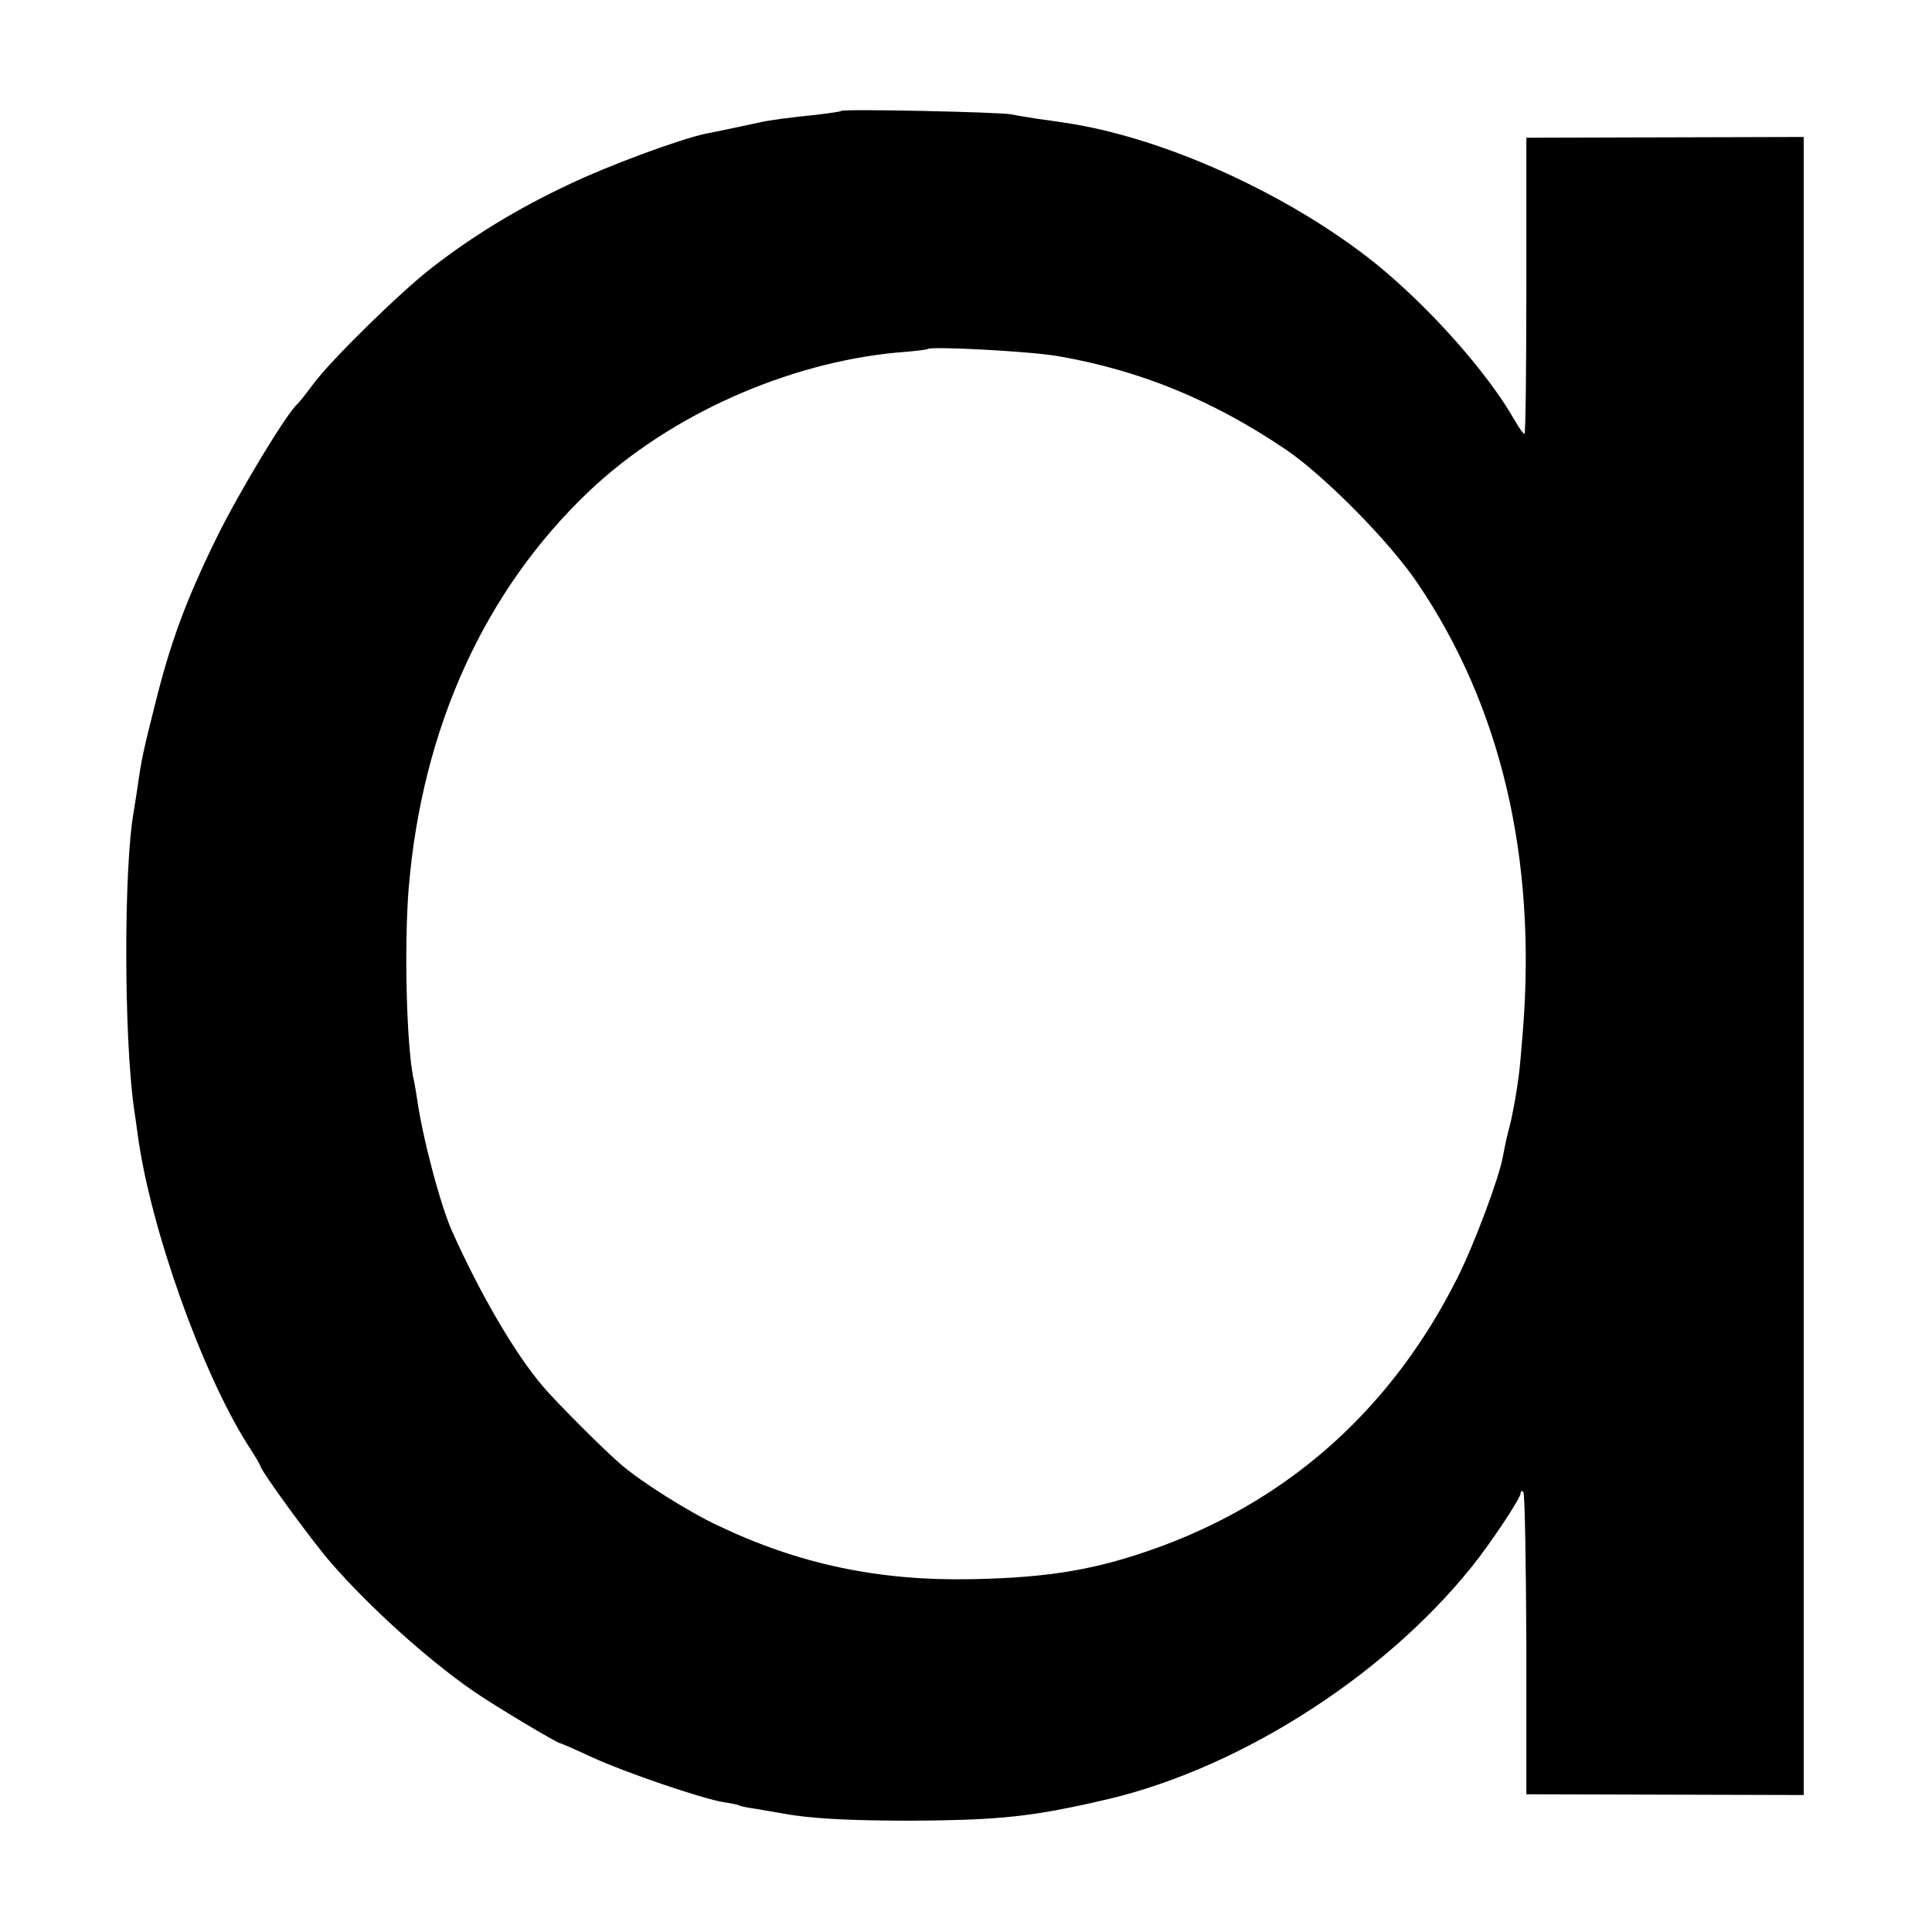 <?xml version="1.0" standalone="no"?>
<!DOCTYPE svg PUBLIC "-//W3C//DTD SVG 20010904//EN"
 "http://www.w3.org/TR/2001/REC-SVG-20010904/DTD/svg10.dtd">
<svg version="1.0" xmlns="http://www.w3.org/2000/svg"
 width="512pt" height="512pt" viewBox="0 0 512 512"
 preserveAspectRatio="xMidYMid meet">
<g transform="translate(0,512) scale(0.1,-0.1)"
fill="#000000" stroke="none">
<path d="M2229 4826 c-2 -2 -31 -6 -64 -10 -77 -8 -124 -14 -155 -21 -14 -3
-45 -10 -70 -15 -25 -5 -56 -12 -69 -14 -70 -15 -260 -85 -366 -136 -134 -63
-253 -136 -360 -219 -85 -66 -267 -244 -315 -309 -19 -26 -38 -49 -41 -52 -26
-20 -154 -231 -215 -355 -82 -168 -122 -276 -164 -445 -30 -119 -35 -142 -46
-219 -4 -25 -8 -54 -10 -64 -26 -148 -26 -591 1 -784 3 -18 7 -50 10 -70 33
-246 170 -630 291 -821 19 -29 34 -55 34 -57 0 -11 137 -199 185 -254 102
-118 258 -259 380 -343 50 -35 222 -138 230 -138 2 0 39 -16 82 -36 86 -40
294 -111 351 -120 21 -3 39 -7 42 -9 3 -2 24 -6 46 -9 22 -4 51 -9 64 -11 71
-14 174 -20 345 -20 207 1 300 9 445 40 14 3 34 7 45 10 360 76 757 325 997
625 49 61 128 180 128 193 0 6 3 7 7 3 4 -4 7 -186 8 -404 l0 -397 368 -1 367
-1 0 2197 0 2197 -367 -1 -368 -1 0 -393 c0 -215 -2 -392 -5 -392 -3 0 -15 17
-27 38 -72 126 -225 298 -368 414 -230 184 -563 335 -825 373 -14 2 -45 7 -70
10 -25 4 -56 9 -70 12 -30 6 -445 15 -451 9z m576 -650 c219 -38 412 -118 605
-249 102 -70 273 -243 347 -353 220 -325 315 -725 279 -1184 -4 -52 -9 -106
-11 -120 -8 -59 -17 -108 -27 -145 -6 -22 -12 -53 -15 -69 -9 -54 -75 -231
-120 -321 -170 -340 -435 -581 -778 -710 -169 -63 -298 -86 -510 -90 -246 -5
-458 40 -670 141 -76 35 -203 115 -257 161 -43 36 -175 168 -211 211 -72 85
-163 240 -238 407 -31 68 -79 248 -94 355 -3 19 -7 44 -10 55 -18 92 -24 351
-12 500 35 426 202 792 480 1055 212 200 523 339 817 366 41 3 76 7 78 9 9 8
274 -6 347 -19z"/>
</g>
</svg>
